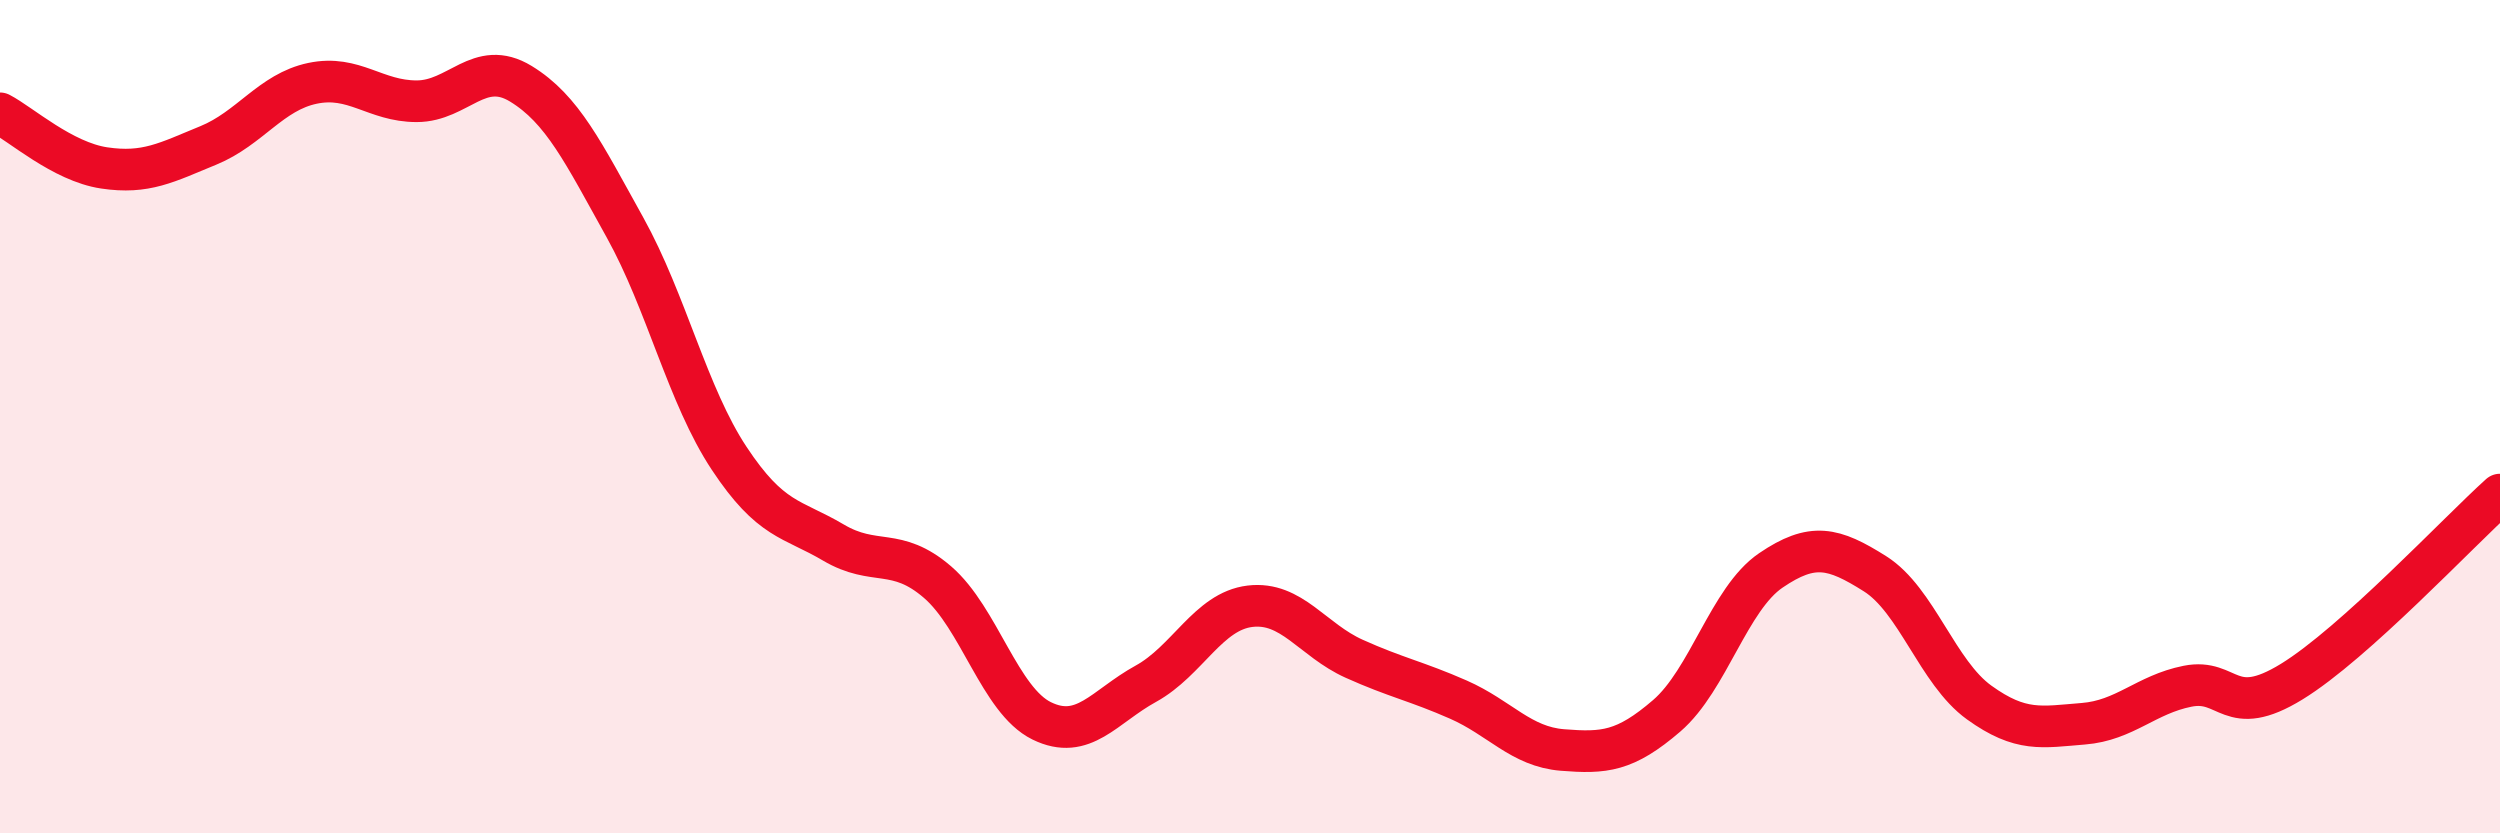 
    <svg width="60" height="20" viewBox="0 0 60 20" xmlns="http://www.w3.org/2000/svg">
      <path
        d="M 0,2.72 C 0.5,2.98 1.5,3.88 2.5,4.03 C 3.5,4.18 4,3.9 5,3.49 C 6,3.08 6.5,2.21 7.5,2 C 8.5,1.79 9,2.43 10,2.43 C 11,2.43 11.5,1.4 12.5,2.01 C 13.5,2.62 14,3.66 15,5.46 C 16,7.26 16.5,9.49 17.5,11 C 18.5,12.51 19,12.43 20,13.02 C 21,13.61 21.5,13.11 22.5,13.97 C 23.5,14.83 24,16.81 25,17.3 C 26,17.79 26.5,16.96 27.5,16.41 C 28.5,15.86 29,14.67 30,14.55 C 31,14.43 31.5,15.36 32.5,15.81 C 33.5,16.26 34,16.35 35,16.79 C 36,17.23 36.5,17.92 37.5,18 C 38.5,18.08 39,18.04 40,17.18 C 41,16.32 41.5,14.37 42.5,13.69 C 43.5,13.01 44,13.14 45,13.77 C 46,14.4 46.5,16.14 47.5,16.86 C 48.5,17.58 49,17.45 50,17.37 C 51,17.29 51.5,16.67 52.5,16.47 C 53.5,16.27 53.5,17.28 55,16.36 C 56.5,15.44 59,12.77 60,11.87L60 20L0 20Z"
        fill="#EB0A25"
        opacity="0.1"
        stroke-linecap="round"
        stroke-linejoin="round"
      />
      <path
        d="M 0,2.72 C 0.5,2.98 1.5,3.88 2.5,4.03 C 3.5,4.18 4,3.9 5,3.49 C 6,3.08 6.5,2.21 7.5,2 C 8.5,1.79 9,2.43 10,2.43 C 11,2.43 11.5,1.4 12.5,2.01 C 13.5,2.62 14,3.66 15,5.46 C 16,7.26 16.5,9.49 17.5,11 C 18.5,12.51 19,12.43 20,13.02 C 21,13.61 21.5,13.11 22.5,13.97 C 23.5,14.83 24,16.81 25,17.3 C 26,17.79 26.5,16.96 27.5,16.41 C 28.5,15.86 29,14.67 30,14.55 C 31,14.43 31.5,15.36 32.5,15.81 C 33.5,16.26 34,16.35 35,16.79 C 36,17.23 36.5,17.92 37.5,18 C 38.5,18.08 39,18.04 40,17.18 C 41,16.32 41.5,14.37 42.5,13.69 C 43.5,13.01 44,13.14 45,13.77 C 46,14.4 46.5,16.14 47.5,16.86 C 48.5,17.58 49,17.45 50,17.37 C 51,17.29 51.5,16.67 52.5,16.47 C 53.5,16.27 53.5,17.28 55,16.36 C 56.5,15.44 59,12.77 60,11.87"
        stroke="#EB0A25"
        stroke-width="1"
        fill="none"
        stroke-linecap="round"
        stroke-linejoin="round"
      />
    </svg>
  